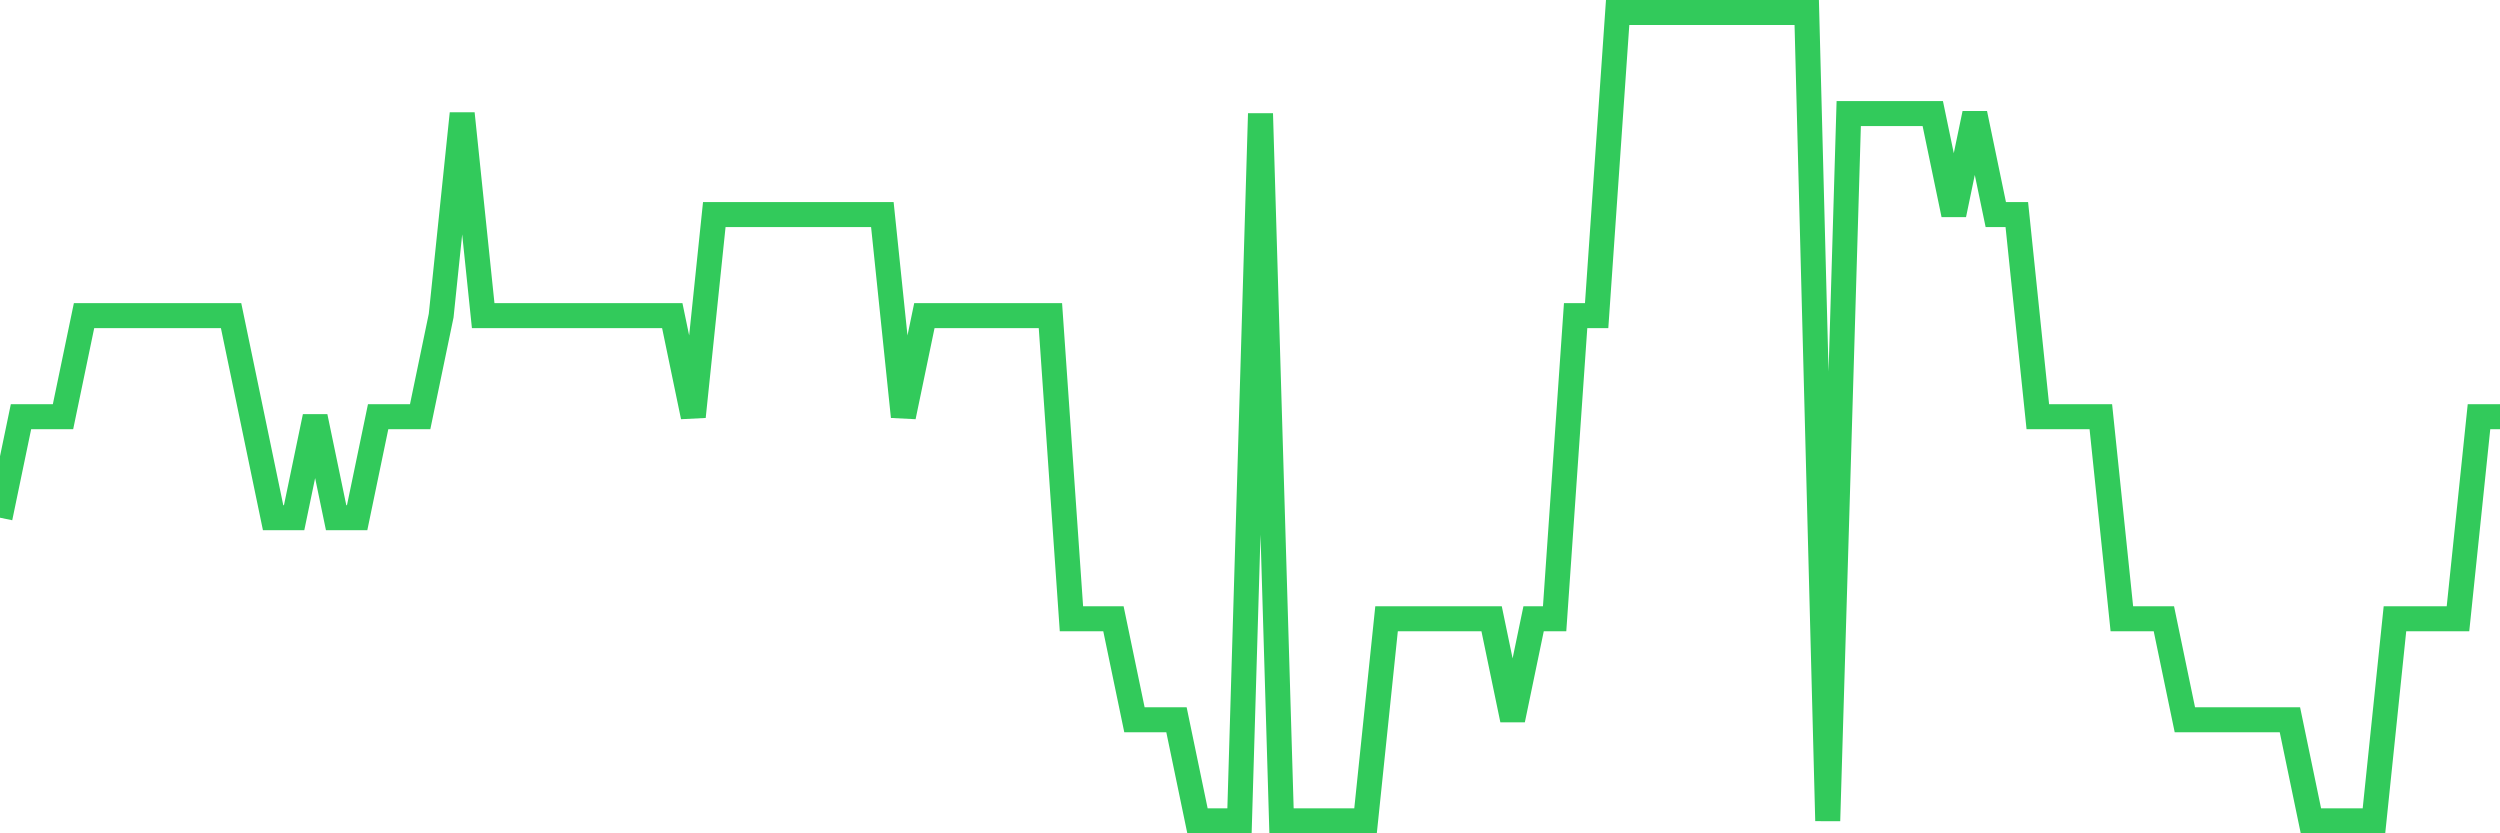 <svg
  xmlns="http://www.w3.org/2000/svg"
  xmlns:xlink="http://www.w3.org/1999/xlink"
  width="120"
  height="40"
  viewBox="0 0 120 40"
  preserveAspectRatio="none"
>
  <polyline
    points="0,24.85 1.008,20 2.017,20 3.025,20 4.034,15.15 5.042,15.15 6.05,15.15 7.059,15.15 8.067,15.15 9.076,15.15 10.084,15.15 11.092,15.15 12.101,20 13.109,24.85 14.118,24.85 15.126,20 16.134,24.85 17.143,24.85 18.151,20 19.16,20 20.168,20 21.176,15.15 22.185,5.45 23.193,15.15 24.202,15.15 25.21,15.15 26.218,15.15 27.227,15.15 28.235,15.15 29.244,15.15 30.252,15.15 31.261,15.15 32.269,15.15 33.277,20 34.286,10.3 35.294,10.3 36.303,10.3 37.311,10.3 38.319,10.3 39.328,10.3 40.336,10.3 41.345,10.3 42.353,10.3 43.361,20 44.37,15.15 45.378,15.15 46.387,15.15 47.395,15.15 48.403,15.15 49.412,15.15 50.42,15.15 51.429,29.7 52.437,29.7 53.445,29.7 54.454,34.55 55.462,34.55 56.471,34.55 57.479,39.4 58.487,39.4 59.496,39.4 60.504,5.45 61.513,39.4 62.521,39.4 63.529,39.4 64.538,39.4 65.546,39.4 66.555,29.7 67.563,29.7 68.571,29.7 69.58,29.7 70.588,29.7 71.597,29.7 72.605,34.55 73.613,29.7 74.622,29.7 75.63,15.15 76.639,15.15 77.647,0.6 78.655,0.6 79.664,0.6 80.672,0.6 81.681,0.6 82.689,0.6 83.697,0.6 84.706,0.6 85.714,0.6 86.723,0.6 87.731,39.4 88.739,5.45 89.748,5.45 90.756,5.45 91.765,5.45 92.773,5.45 93.782,10.3 94.79,5.45 95.798,10.3 96.807,10.3 97.815,20 98.824,20 99.832,20 100.84,20 101.849,29.7 102.857,29.7 103.866,29.7 104.874,34.55 105.882,34.55 106.891,34.55 107.899,34.55 108.908,34.55 109.916,34.55 110.924,39.4 111.933,39.4 112.941,39.4 113.95,39.4 114.958,29.7 115.966,29.7 116.975,29.7 117.983,29.7 118.992,20 120,20"
    fill="none"
    stroke="#32ca5b"
    stroke-width="1.2"
  >
  </polyline>
</svg>